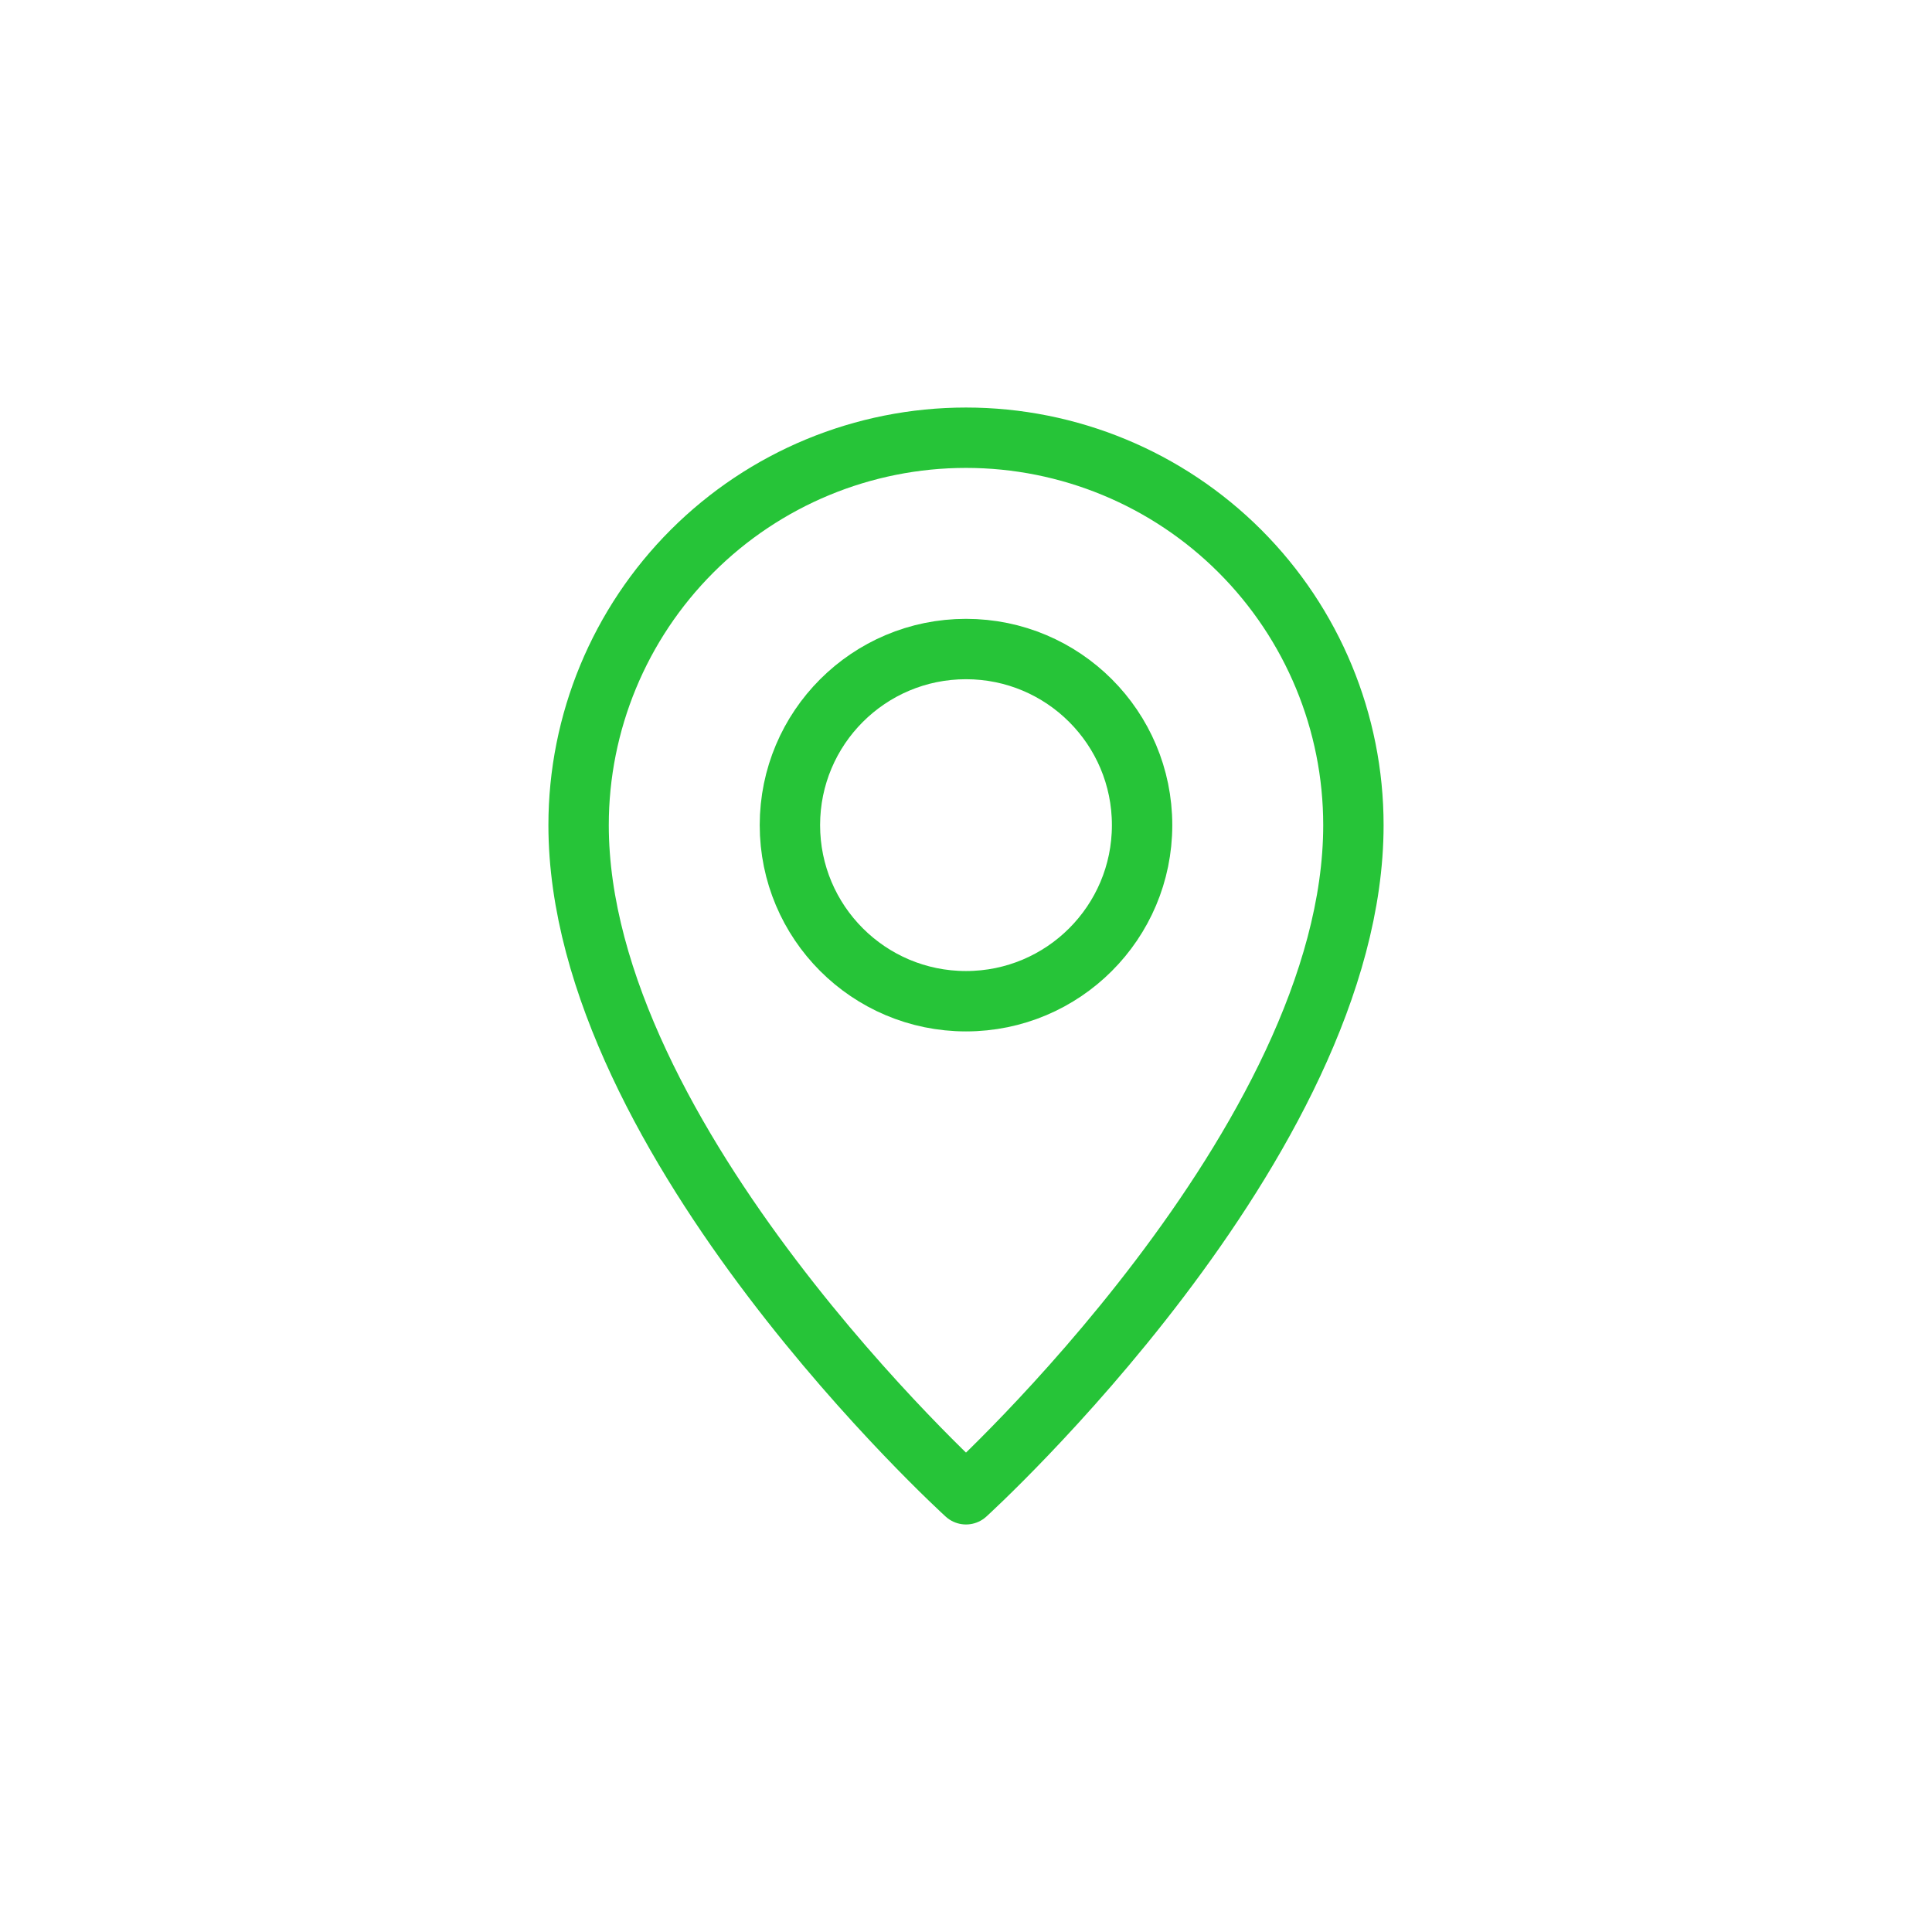 <svg width="96" height="96" viewBox="0 0 96 96" fill="none" xmlns="http://www.w3.org/2000/svg">
<path d="M67.25 41C67.25 56.75 48 74.25 48 74.25C48 74.25 28.75 56.75 28.75 41C28.75 35.895 30.778 30.998 34.388 27.388C37.998 23.778 42.895 21.75 48 21.75C53.105 21.75 58.002 23.778 61.612 27.388C65.222 30.998 67.25 35.895 67.25 41V41Z" stroke="#26C438" stroke-width="3" stroke-miterlimit="10" stroke-linecap="round" stroke-linejoin="round"/>
<path d="M48 49.75C52.833 49.75 56.75 45.833 56.75 41C56.75 36.167 52.833 32.25 48 32.25C43.167 32.25 39.25 36.167 39.25 41C39.25 45.833 43.167 49.75 48 49.75Z" stroke="#26C438" stroke-width="3" stroke-miterlimit="10" stroke-linecap="round" stroke-linejoin="round"/>
</svg>
